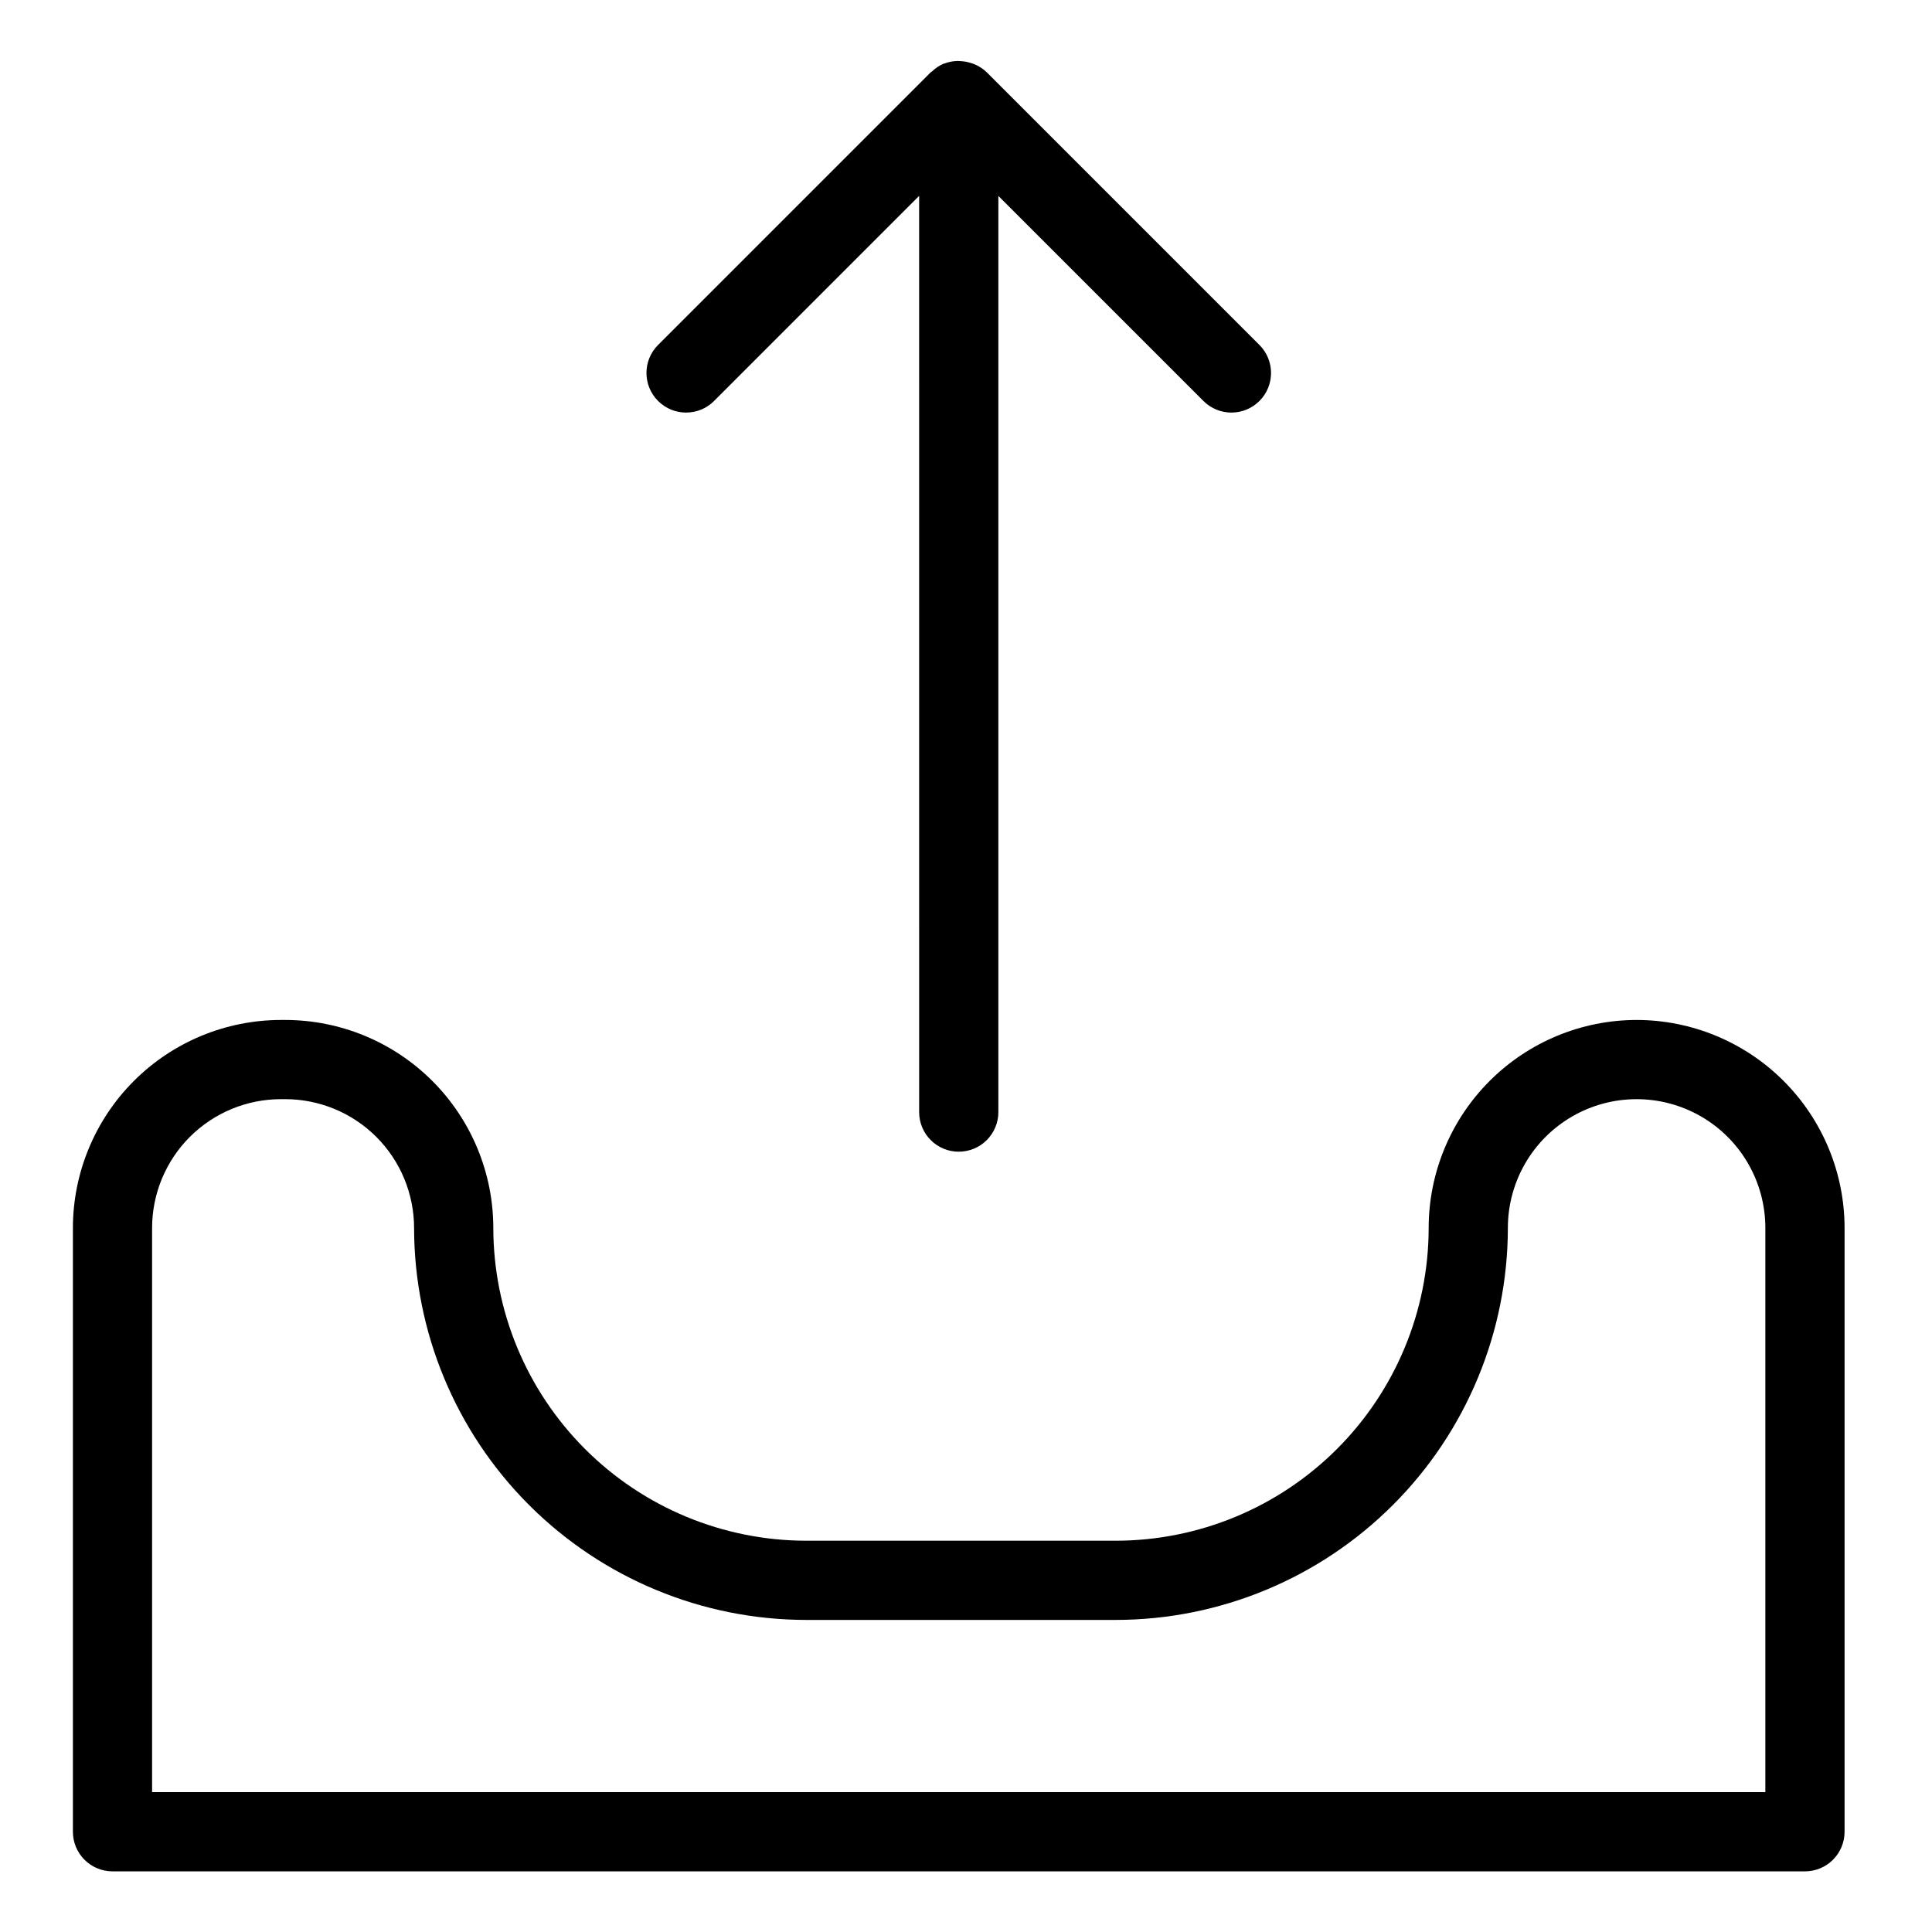 <?xml version="1.0" encoding="UTF-8"?>
<!-- Uploaded to: ICON Repo, www.svgrepo.com, Generator: ICON Repo Mixer Tools -->
<svg fill="#000000" width="800px" height="800px" version="1.1" viewBox="144 144 512 512" xmlns="http://www.w3.org/2000/svg">
 <g>
  <path d="m577.72 414.3c-14.609 0.02-28.617 5.828-38.949 16.164-10.332 10.332-16.145 24.34-16.16 38.949-0.023 21.977-8.766 43.047-24.305 58.586-15.539 15.539-36.609 24.281-58.586 24.309h-82.098c-21.977-0.027-43.047-8.77-58.586-24.309-15.539-15.539-24.281-36.609-24.305-58.586-0.016-14.609-5.828-28.617-16.16-38.949-10.332-10.336-24.34-16.145-38.949-16.164h-1.195c-14.613 0.02-28.621 5.828-38.953 16.164-10.328 10.332-16.141 24.34-16.156 38.949v160.02c0 2.781 1.105 5.453 3.074 7.422s4.637 3.074 7.422 3.074h448.52c2.785 0 5.457-1.105 7.422-3.074 1.969-1.969 3.074-4.641 3.074-7.422v-160.02c-0.016-14.609-5.824-28.617-16.156-38.949-10.332-10.336-24.34-16.145-38.953-16.164zm34.117 204.63h-427.53v-149.52c0.008-9.043 3.606-17.719 10-24.117 6.398-6.394 15.07-9.992 24.117-10.004h1.195c9.043 0.012 17.719 3.609 24.113 10.004 6.398 6.398 9.992 15.074 10.004 24.117 0.031 27.543 10.984 53.949 30.461 73.422 19.477 19.477 45.879 30.434 73.422 30.465h82.098c27.543-0.031 53.945-10.988 73.422-30.465 19.477-19.473 30.43-45.879 30.461-73.422 0-12.188 6.504-23.449 17.059-29.547 10.559-6.094 23.562-6.094 34.117 0 10.559 6.098 17.059 17.359 17.059 29.547z"/>
  <path d="m398.08 449.21c2.781 0.004 5.453-1.102 7.422-3.07s3.074-4.641 3.074-7.422v-242.8l54.344 54.344c4.098 4.102 10.742 4.102 14.844 0 4.098-4.098 4.098-10.742 0-14.84l-72.266-72.262c-0.906-0.875-1.961-1.574-3.117-2.074-0.332-0.137-0.676-0.262-1.023-0.363-0.852-0.285-1.742-0.457-2.637-0.516-0.344-0.023-0.672-0.062-1.016-0.051-1.145 0.031-2.273 0.25-3.34 0.652-0.086 0.035-0.18 0.031-0.266 0.066l-0.039 0.008c-1.145 0.496-2.188 1.195-3.082 2.062-0.098 0.09-0.227 0.117-0.32 0.211l-72.262 72.266c-4.102 4.098-4.102 10.742 0 14.84 4.098 4.102 10.742 4.102 14.84 0l54.344-54.348 0.004 242.81c-0.004 2.781 1.102 5.453 3.07 7.422s4.641 3.074 7.426 3.07z"/>
 </g>
</svg>